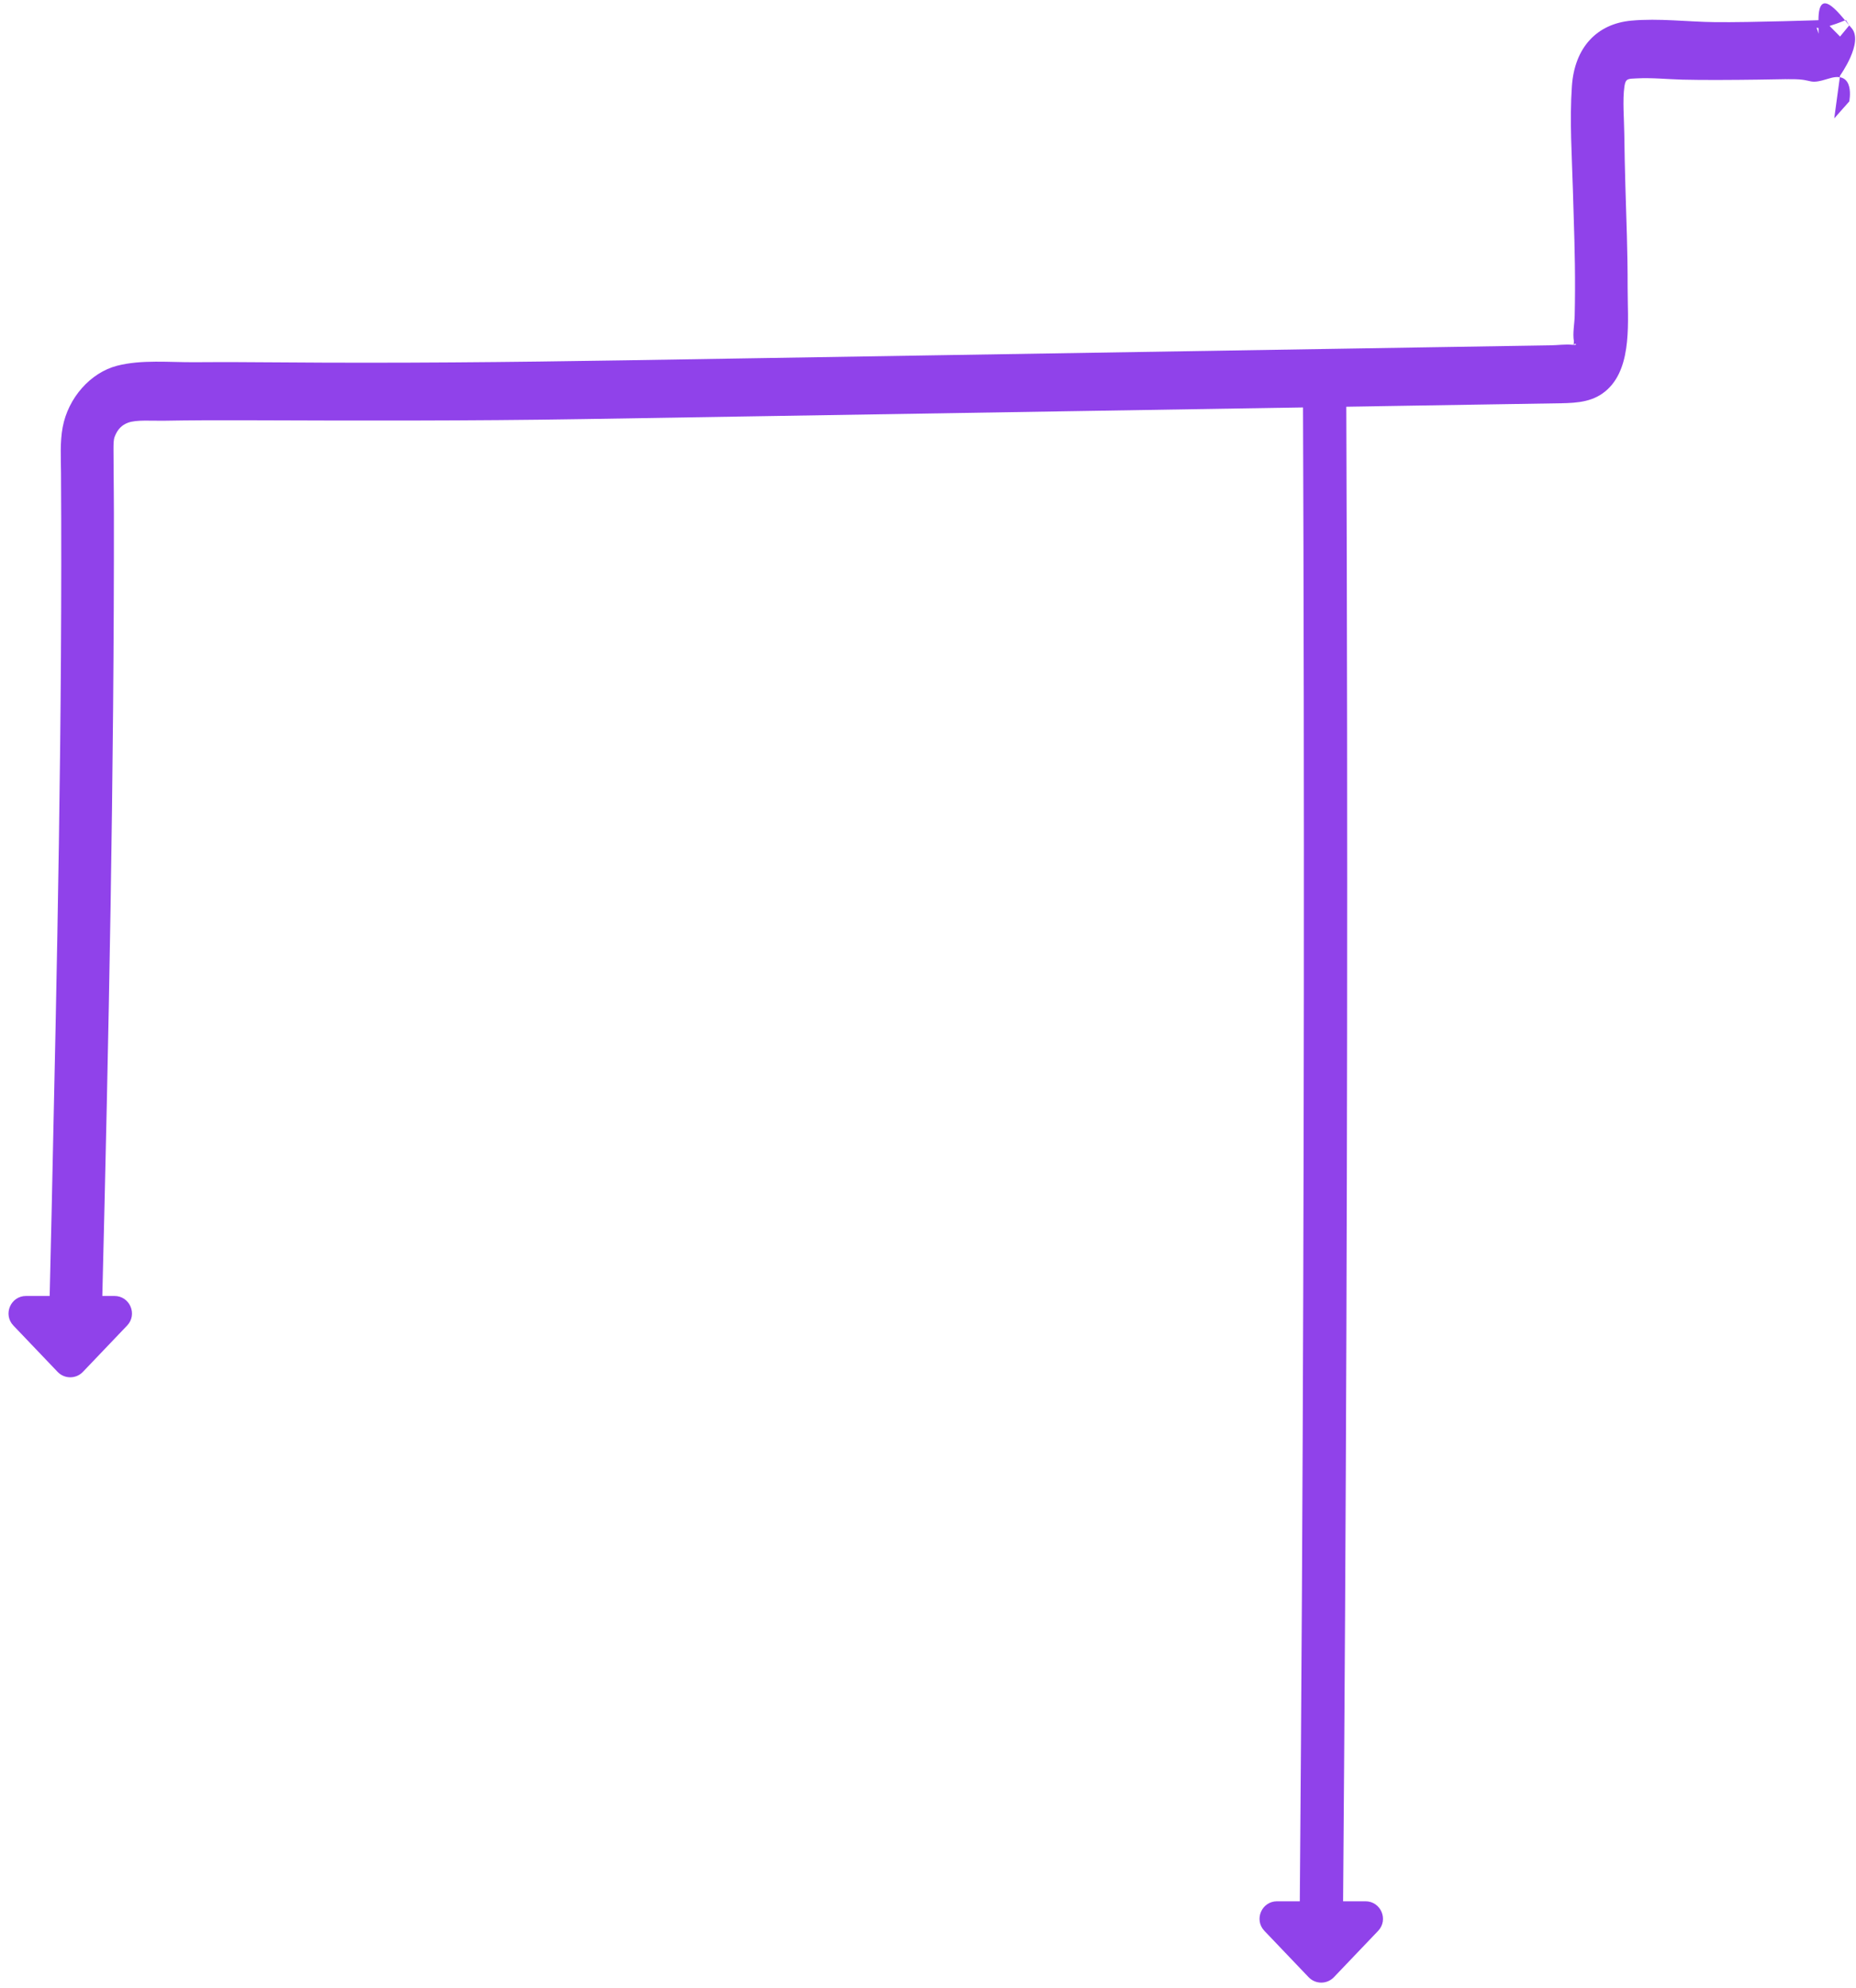 <svg width="212" height="227" viewBox="0 0 212 227" fill="none" xmlns="http://www.w3.org/2000/svg">
<path d="M148.833 45.381C148.82 41.704 153.764 41.712 153.777 45.381C153.825 58.171 153.856 70.964 153.872 83.754C153.899 106.482 153.872 129.211 153.791 151.941C153.714 173.664 153.588 195.387 153.414 217.108H155.97C157.727 217.108 158.628 219.214 157.415 220.486L152.364 225.776C151.578 226.601 150.261 226.601 149.475 225.776L144.425 220.486C143.211 219.214 144.112 217.108 145.869 217.108H148.469C148.563 205.325 148.646 193.541 148.712 181.758C148.838 159.031 148.911 136.301 148.932 113.572C148.952 90.842 148.918 68.114 148.833 45.384V45.381ZM13.074 147.987C14.832 147.987 15.733 150.093 14.52 151.365L9.47 156.655C8.683 157.48 7.366 157.48 6.579 156.655L1.529 151.365C0.316 150.093 1.217 147.987 2.975 147.987H13.074Z" fill="#9042EA"/>
<path d="M11.672 148.614C12.409 118.962 13.043 88.255 13.01 58.588C13.01 57.058 12.991 55.528 12.98 53.997C12.975 53.119 12.964 52.24 12.964 51.362C12.964 50.71 12.964 50.227 13.095 49.88C13.425 49.004 13.931 48.527 14.625 48.268C15.57 47.911 17.394 48.066 18.645 48.044C21.751 47.987 24.856 47.981 27.964 47.99C40.826 48.038 53.666 48.066 66.528 47.857C97.952 47.347 129.375 46.837 160.799 46.33C164.615 46.269 168.428 46.206 172.244 46.146C174.243 46.112 176.239 46.082 178.239 46.049C180.238 46.016 182.115 45.886 183.644 44.44C186.482 41.763 185.908 36.568 185.914 32.849C185.922 28.632 185.775 25.428 185.657 21.214C185.602 19.255 185.556 17.296 185.534 15.337C185.515 13.619 185.318 11.415 185.551 9.852C185.687 8.928 185.988 9.004 186.949 8.952C188.681 8.859 190.442 9.049 192.174 9.094C196.782 9.215 205.986 9.001 205.986 9.001C205.986 9.001 202.624 9.066 204.64 9.045C207.311 9.021 206.374 9.755 208.961 8.952C211.974 8.017 211.229 11.584 211.229 11.584L209.514 13.52L210.178 8.634C210.178 8.634 212.943 4.793 211.466 3.175C210.452 2.064 207.713 -1.975 207.713 2.305C207.713 8.78 208.311 5.815 208.311 5.815C208.311 5.815 207.246 1.969 207.246 2.899C207.246 3.829 210.842 2.287 210.842 2.287L211.229 2.899L210.178 4.171L208.311 2.287C208.311 2.287 200.067 2.571 195.94 2.529C192.772 2.496 189.492 2.067 186.334 2.357C182.382 2.719 179.858 5.442 179.55 9.813C179.271 13.767 179.555 17.848 179.667 21.805C179.779 25.763 179.921 29.027 179.905 33.148C179.902 34.129 179.889 35.107 179.867 36.088C179.845 36.954 179.624 38.074 179.771 38.919C179.796 39.061 179.744 39.321 179.716 39.438C179.804 39.055 180.435 39.459 179.618 39.375C178.801 39.29 177.952 39.42 177.146 39.432C173.331 39.493 169.518 39.556 165.702 39.616C134.278 40.127 102.854 40.637 71.431 41.144C58.274 41.358 45.136 41.488 31.979 41.379C28.732 41.352 25.484 41.337 22.237 41.361C19.38 41.382 16.165 41.041 13.368 41.766C10.339 42.553 7.785 45.421 7.157 48.796C6.84 50.495 6.958 52.279 6.969 54.003C7.143 81.814 6.507 110.67 5.895 138.471C5.822 141.855 5.742 145.236 5.658 148.62C5.551 152.894 11.56 152.891 11.667 148.62L11.672 148.614Z" fill="#9042EA"/>
</svg>
